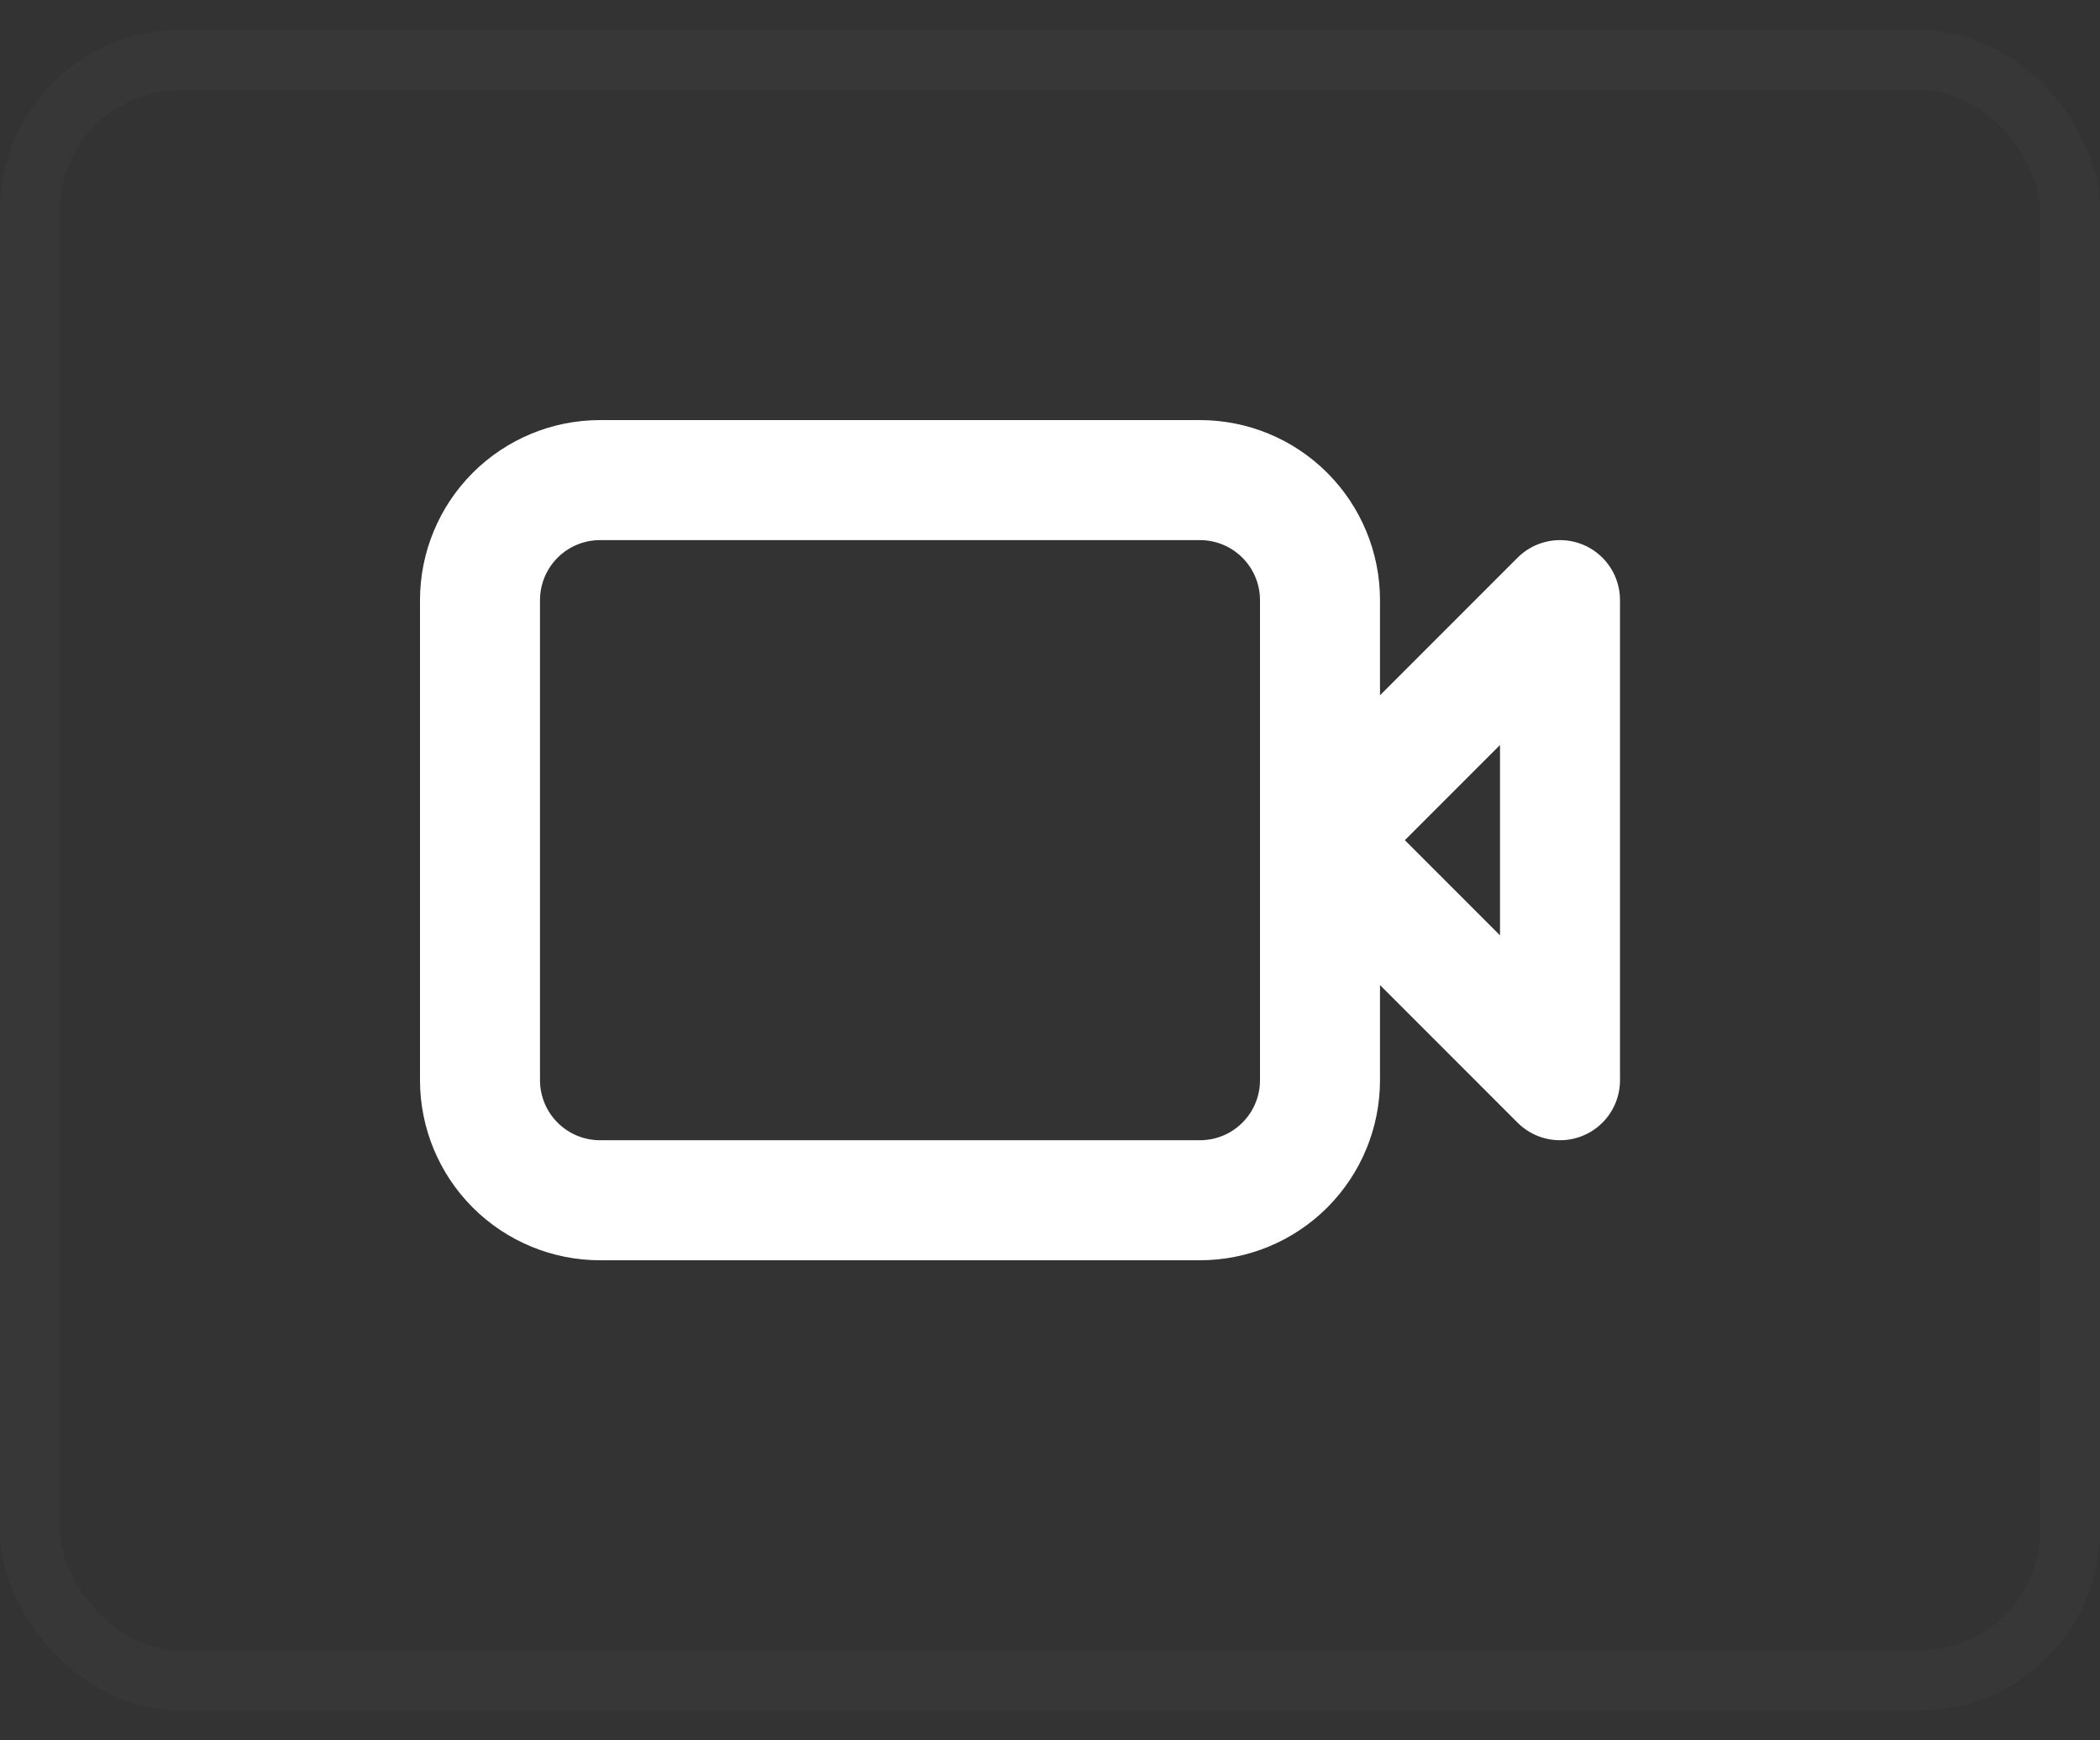 <svg width="35" height="29" viewBox="0 0 35 29" fill="none" xmlns="http://www.w3.org/2000/svg">
<rect x="0" y="0" width="35" height="29" fill="#333333" stroke="none"/>
<g id="Group 2108">
<g id="Rectangle 2014">
<rect y="0.5" width="35" height="28" rx="3" fill="" fill-opacity="0.23"/>
<rect x="0.5" y="1" width="34" height="27" rx="2.5" stroke="white" stroke-opacity="0.02"/>
</g>
<path id="Vector" d="M22 14V10C22 9.47 21.789 8.961 21.414 8.586C21.039 8.211 20.53 8 20 8H10C9.47 8 8.961 8.211 8.586 8.586C8.211 8.961 8 9.47 8 10V18C8 18.53 8.211 19.039 8.586 19.414C8.961 19.789 9.47 20 10 20H20C20.53 20 21.039 19.789 21.414 19.414C21.789 19.039 22 18.53 22 18V14ZM22 14L26 10V18L22 14Z" stroke="white" stroke-width="2" stroke-linecap="round" stroke-linejoin="round"/>
</g>
</svg>
